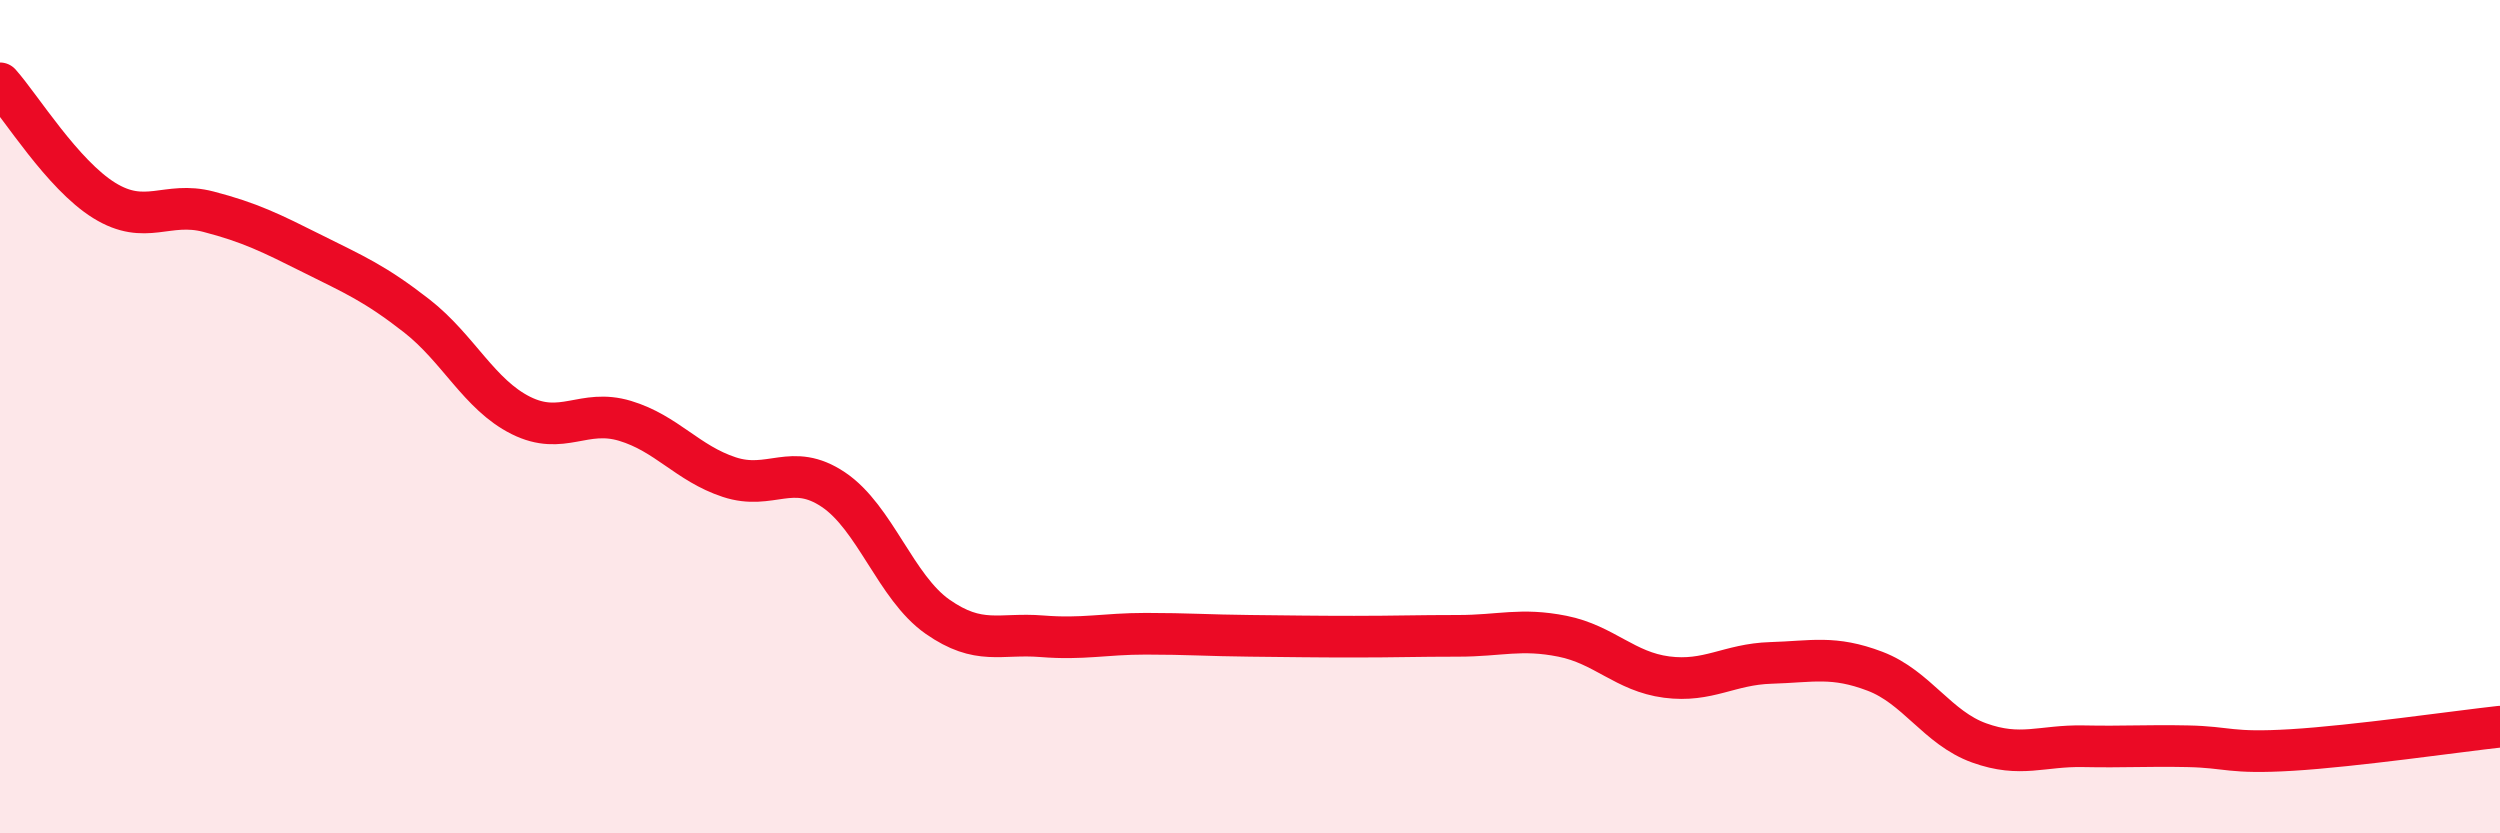 
    <svg width="60" height="20" viewBox="0 0 60 20" xmlns="http://www.w3.org/2000/svg">
      <path
        d="M 0,2 C 0.5,2.56 1.5,4.19 2.5,4.81 C 3.5,5.43 4,4.82 5,5.08 C 6,5.34 6.5,5.59 7.5,6.09 C 8.5,6.59 9,6.8 10,7.58 C 11,8.36 11.5,9.47 12.5,9.97 C 13.5,10.47 14,9.8 15,10.1 C 16,10.4 16.5,11.12 17.5,11.45 C 18.5,11.78 19,11.08 20,11.75 C 21,12.42 21.5,14.1 22.5,14.8 C 23.5,15.5 24,15.19 25,15.27 C 26,15.35 26.5,15.21 27.5,15.21 C 28.5,15.21 29,15.25 30,15.26 C 31,15.27 31.5,15.28 32.5,15.28 C 33.5,15.28 34,15.26 35,15.26 C 36,15.26 36.5,15.07 37.5,15.27 C 38.5,15.47 39,16.12 40,16.25 C 41,16.38 41.5,15.94 42.5,15.91 C 43.5,15.88 44,15.73 45,16.11 C 46,16.49 46.5,17.47 47.5,17.83 C 48.5,18.19 49,17.89 50,17.91 C 51,17.93 51.5,17.89 52.5,17.91 C 53.5,17.93 53.5,18.09 55,18 C 56.5,17.91 59,17.55 60,17.44L60 20L0 20Z"
        fill="#EB0A25"
        opacity="0.1"
        stroke-linecap="round"
        stroke-linejoin="round"
      />
      <path
        d="M 0,2 C 0.5,2.56 1.5,4.19 2.5,4.81 C 3.5,5.43 4,4.82 5,5.08 C 6,5.34 6.5,5.59 7.5,6.09 C 8.5,6.59 9,6.8 10,7.58 C 11,8.36 11.5,9.47 12.5,9.97 C 13.5,10.47 14,9.8 15,10.1 C 16,10.4 16.5,11.12 17.5,11.45 C 18.5,11.78 19,11.08 20,11.75 C 21,12.42 21.5,14.1 22.5,14.8 C 23.5,15.5 24,15.19 25,15.27 C 26,15.35 26.5,15.21 27.5,15.21 C 28.5,15.21 29,15.25 30,15.26 C 31,15.27 31.5,15.28 32.5,15.28 C 33.5,15.28 34,15.26 35,15.26 C 36,15.26 36.5,15.07 37.5,15.27 C 38.5,15.47 39,16.12 40,16.25 C 41,16.38 41.5,15.94 42.5,15.91 C 43.5,15.88 44,15.73 45,16.11 C 46,16.49 46.5,17.47 47.5,17.83 C 48.5,18.19 49,17.89 50,17.91 C 51,17.93 51.5,17.89 52.5,17.91 C 53.5,17.93 53.5,18.09 55,18 C 56.5,17.91 59,17.55 60,17.44"
        stroke="#EB0A25"
        stroke-width="1"
        fill="none"
        stroke-linecap="round"
        stroke-linejoin="round"
      />
    </svg>
  